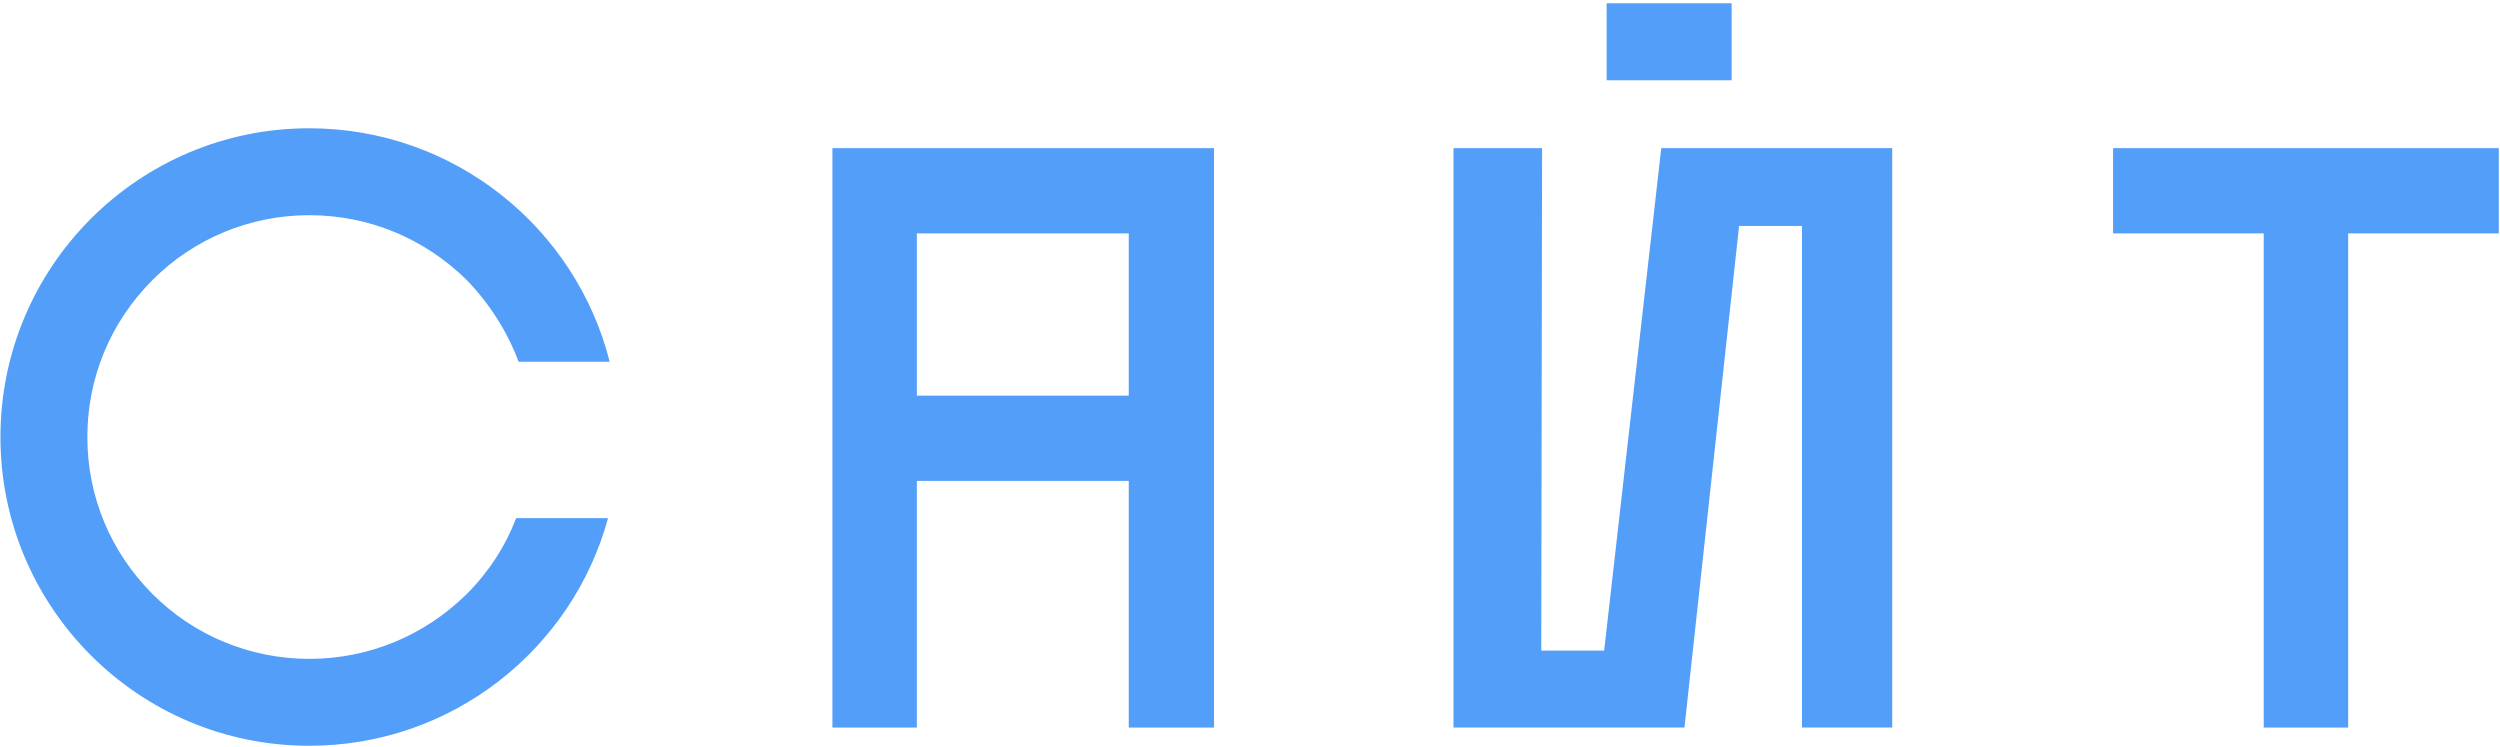 <?xml version="1.0" encoding="UTF-8"?> <svg xmlns="http://www.w3.org/2000/svg" width="720" height="215" viewBox="0 0 720 215" fill="none"> <path d="M175.108 149.226H148.646C145.547 157.332 140.78 164.722 134.343 171.158C122.185 183.078 106.213 189.753 89.049 189.753C72.123 189.753 55.912 183.078 43.993 171.158C31.835 159 25.16 143.028 25.16 125.864C25.16 108.7 31.835 92.728 43.993 80.57C55.912 68.65 72.123 61.975 89.049 61.975C106.213 61.975 122.185 68.65 134.343 80.57C141.018 87.483 146.024 95.35 149.362 104.171H175.585C165.811 65.551 130.767 36.944 89.049 36.944C39.94 36.944 0.129 76.756 0.129 125.864C0.129 174.973 39.94 214.784 89.049 214.784C130.29 214.784 164.857 186.892 175.108 149.226Z" fill="#529EF9"></path> <path d="M264.054 209.539V138.499H325.082V209.539H349.636V42.666H239.738V209.539H264.054ZM264.054 67.22H325.082V113.945H264.054V67.22Z" fill="#529EF9"></path> <path d="M462.714 0.947H498.711V23.118H462.714V0.947ZM500.856 65.074H518.974V209.539H544.958V42.666H478.447L461.998 187.369H443.881L444.119 42.666H418.611V209.539H485.122L500.856 65.074Z" fill="#529EF9"></path> <path d="M719.656 67.22V42.666H608.566V67.22H651.953V209.539H676.269V67.22H719.656Z" fill="#529EF9"></path> </svg> 